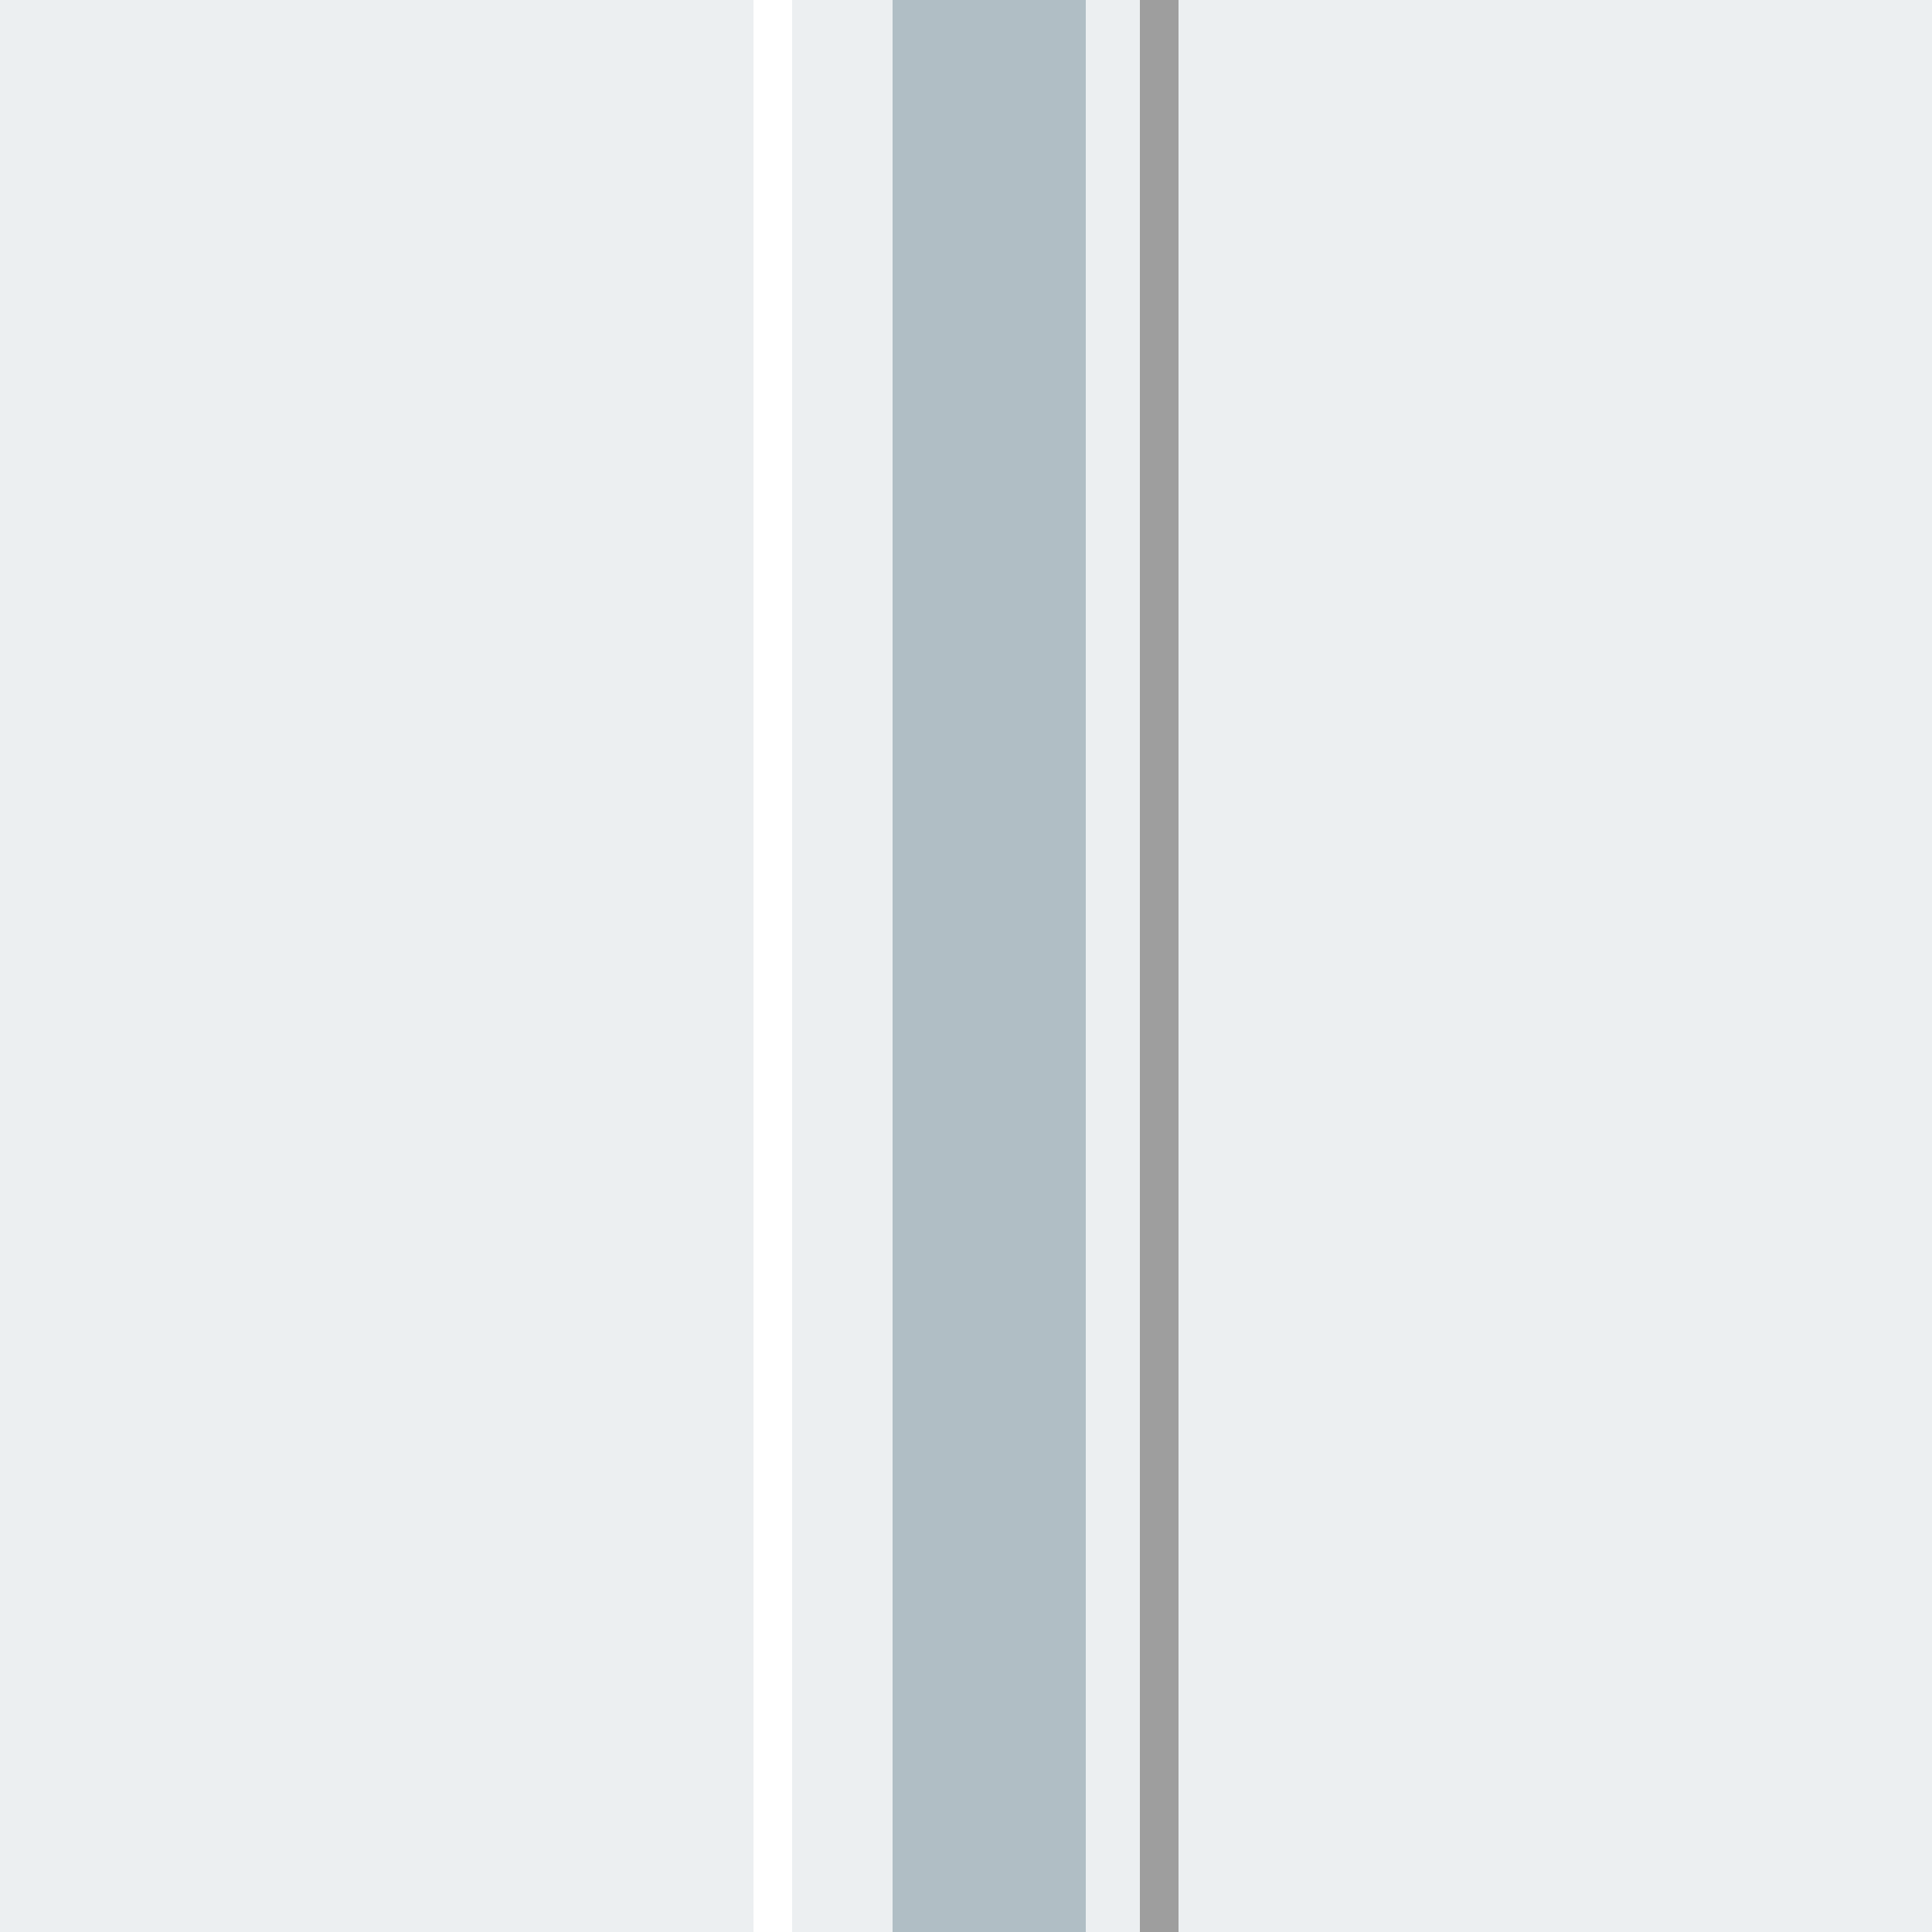 <!--

Generated by DrawGPT.
Free, open source, AI generated images in SVG, PNG, and HTML Canvas format.
https://drawgpt.ai

Created: 2023-09-26T04:39:35.436Z
Link: https://drawgpt.ai/prompt/24173/

-->
<svg xmlns="http://www.w3.org/2000/svg" xmlns:xlink="http://www.w3.org/1999/xlink" width="500" height="500"><defs/><g><rect fill="#ECEFF1" stroke="none" x="0" y="0" width="512" height="512"/><path fill="none" stroke="#B0BEC5" paint-order="fill stroke markers" d=" M 256 0 L 256 512" stroke-miterlimit="10" stroke-width="50" stroke-dasharray=""/><path fill="none" stroke="#FFFFFF" paint-order="fill stroke markers" d=" M 200 0 L 200 512" stroke-miterlimit="10" stroke-width="10" stroke-dasharray=""/><path fill="none" stroke="#9E9E9E" paint-order="fill stroke markers" d=" M 300 0 L 300 512" stroke-miterlimit="10" stroke-width="10" stroke-dasharray=""/></g></svg>